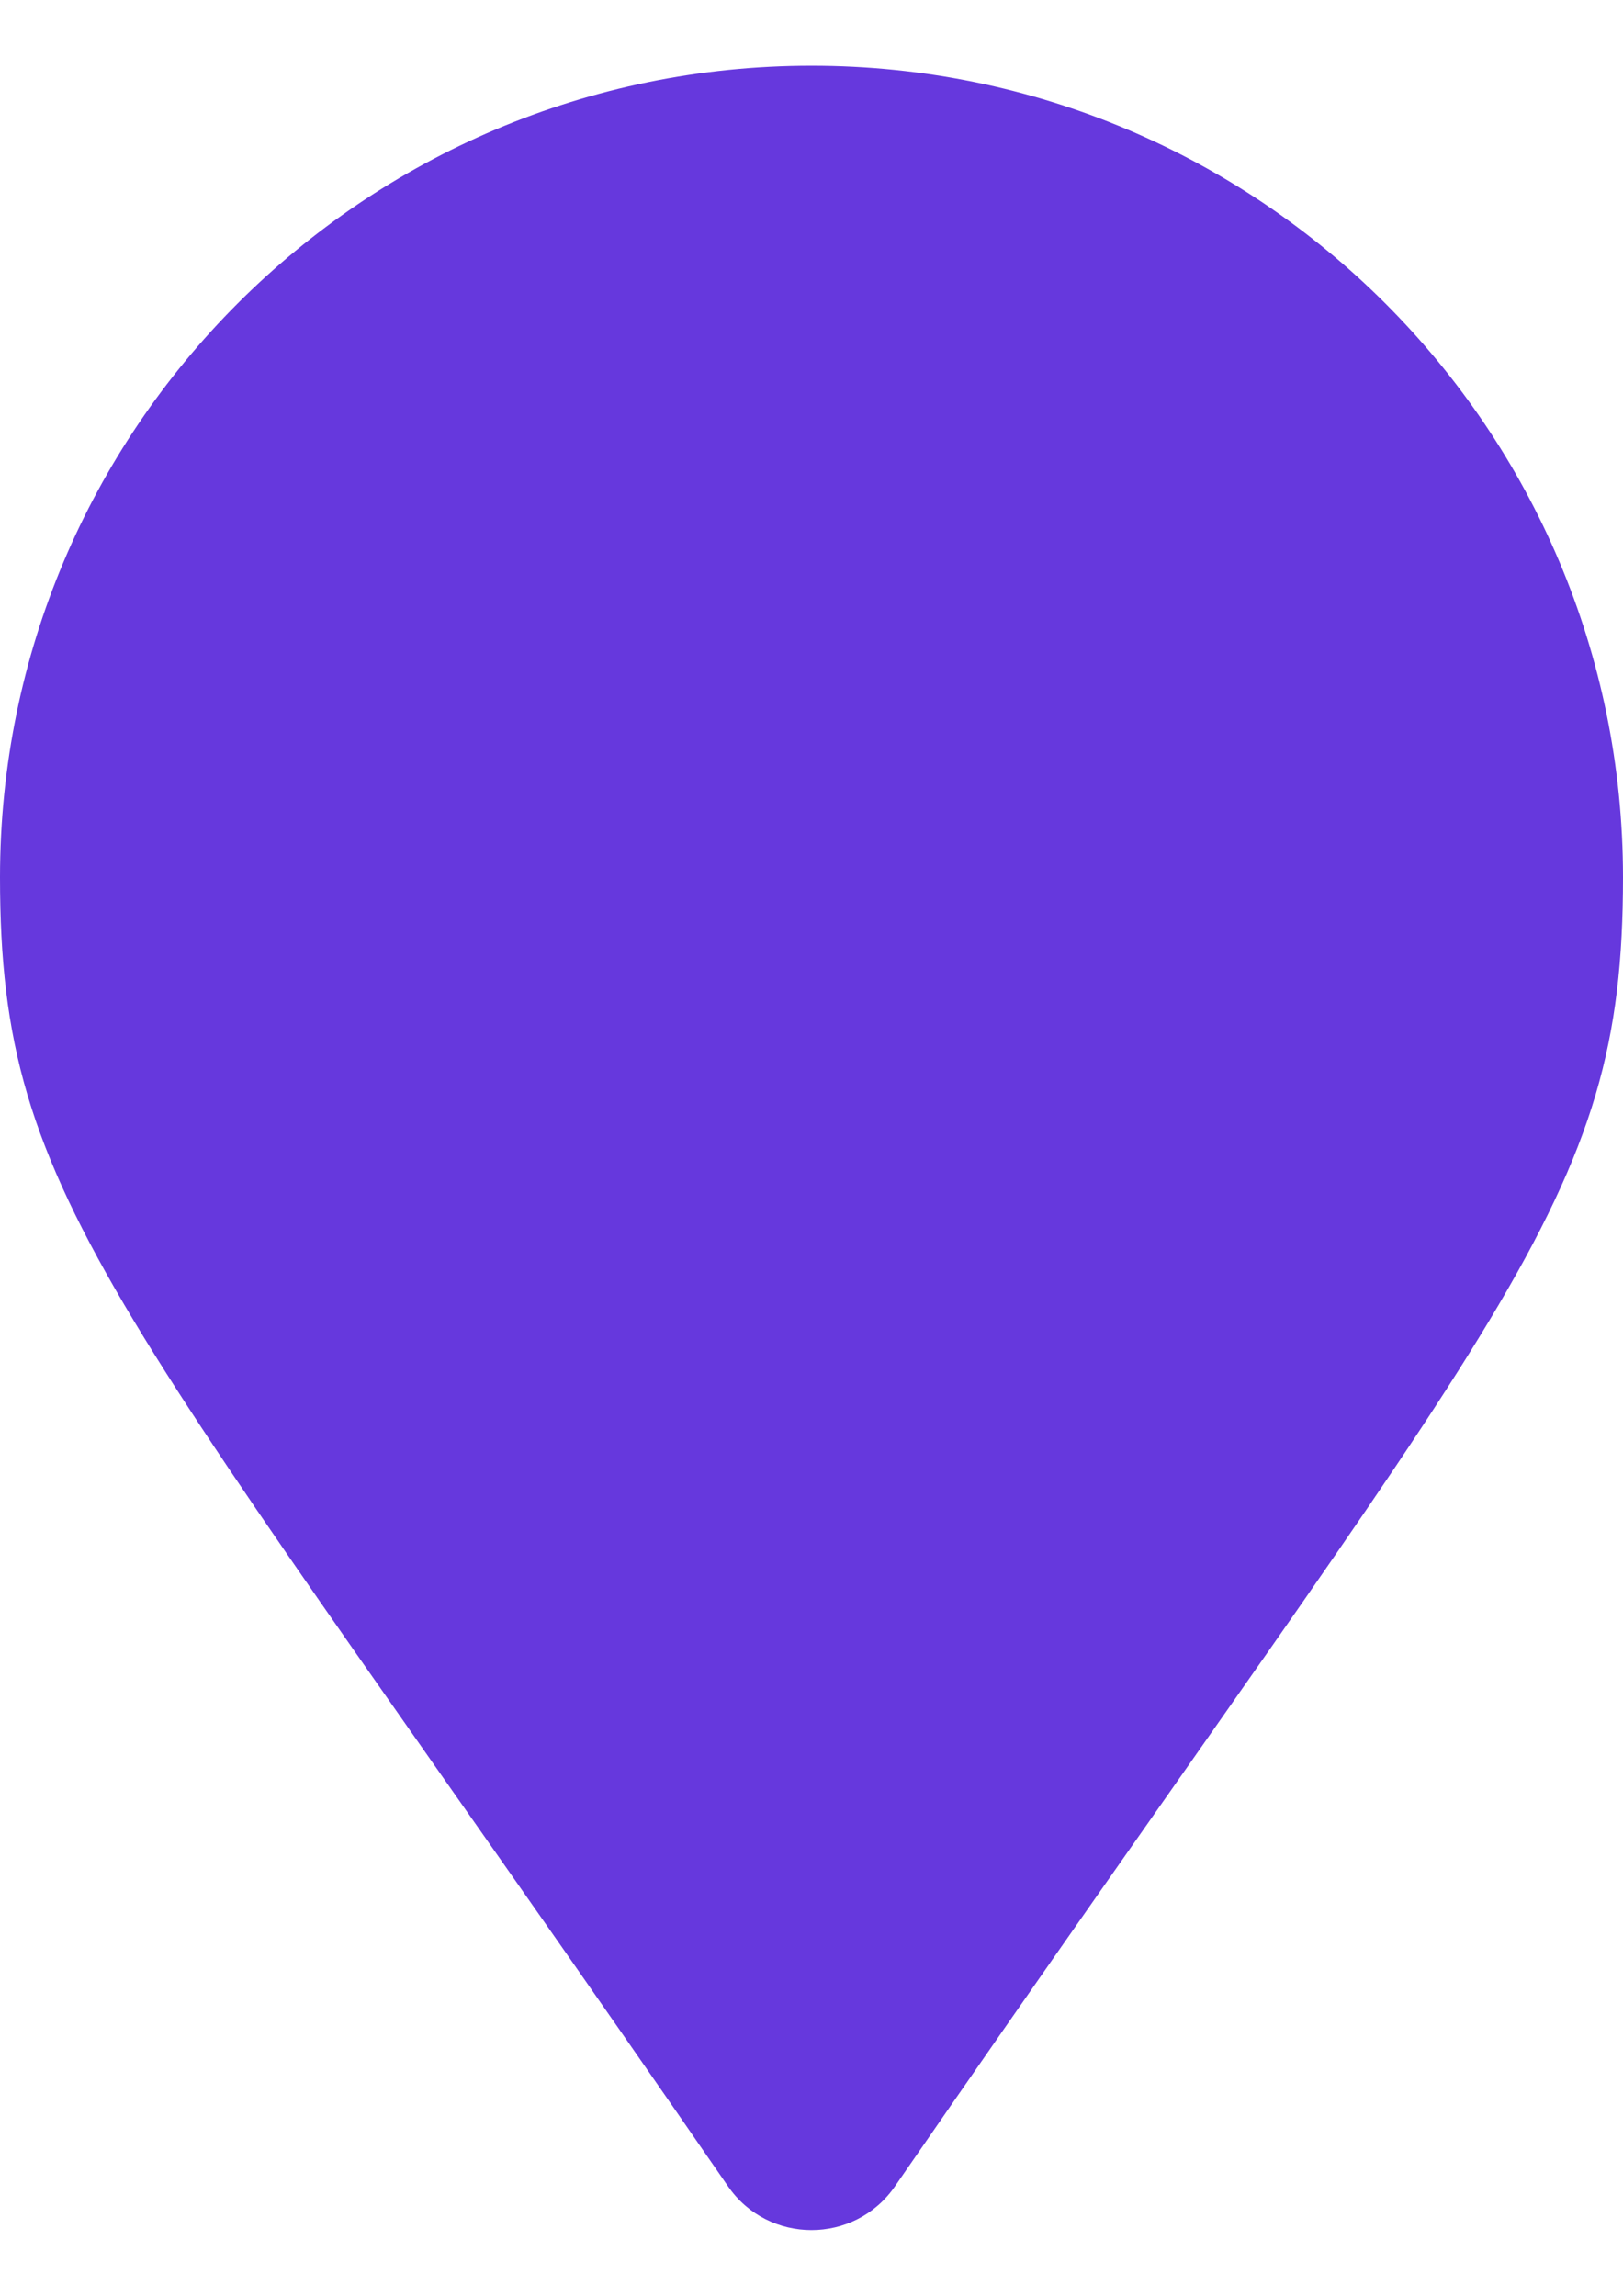 <?xml version="1.0" encoding="UTF-8" standalone="no"?>
<svg
   xmlns:dc="http://purl.org/dc/elements/1.1/"
   xmlns:cc="http://creativecommons.org/ns#"
   xmlns:rdf="http://www.w3.org/1999/02/22-rdf-syntax-ns#"
   xmlns:svg="http://www.w3.org/2000/svg"
   xmlns="http://www.w3.org/2000/svg"
   xml:space="preserve"
   enable-background="new 0 0 595.281 841.891"
   viewBox="0 0 595.281 841.891"
   height="841.891px"
   width="595.281px"
   y="0px"
   x="0px"
   focusable="false"
   id="Calque_1"
   version="1.1"><defs
   id="defs867" />
<path
   style="fill:#6638dd;fill-opacity:1"
   id="path862"
   d="M267.051,801.785C41.809,475.25,0,441.738,0,321.731c0-164.382,133.257-297.64,297.64-297.64  s297.641,133.257,297.641,297.64c0,120.007-41.811,153.519-267.053,480.054C313.447,823.138,281.831,823.136,267.051,801.785  L267.051,801.785z"
   fill="#1E465F" />
</svg>